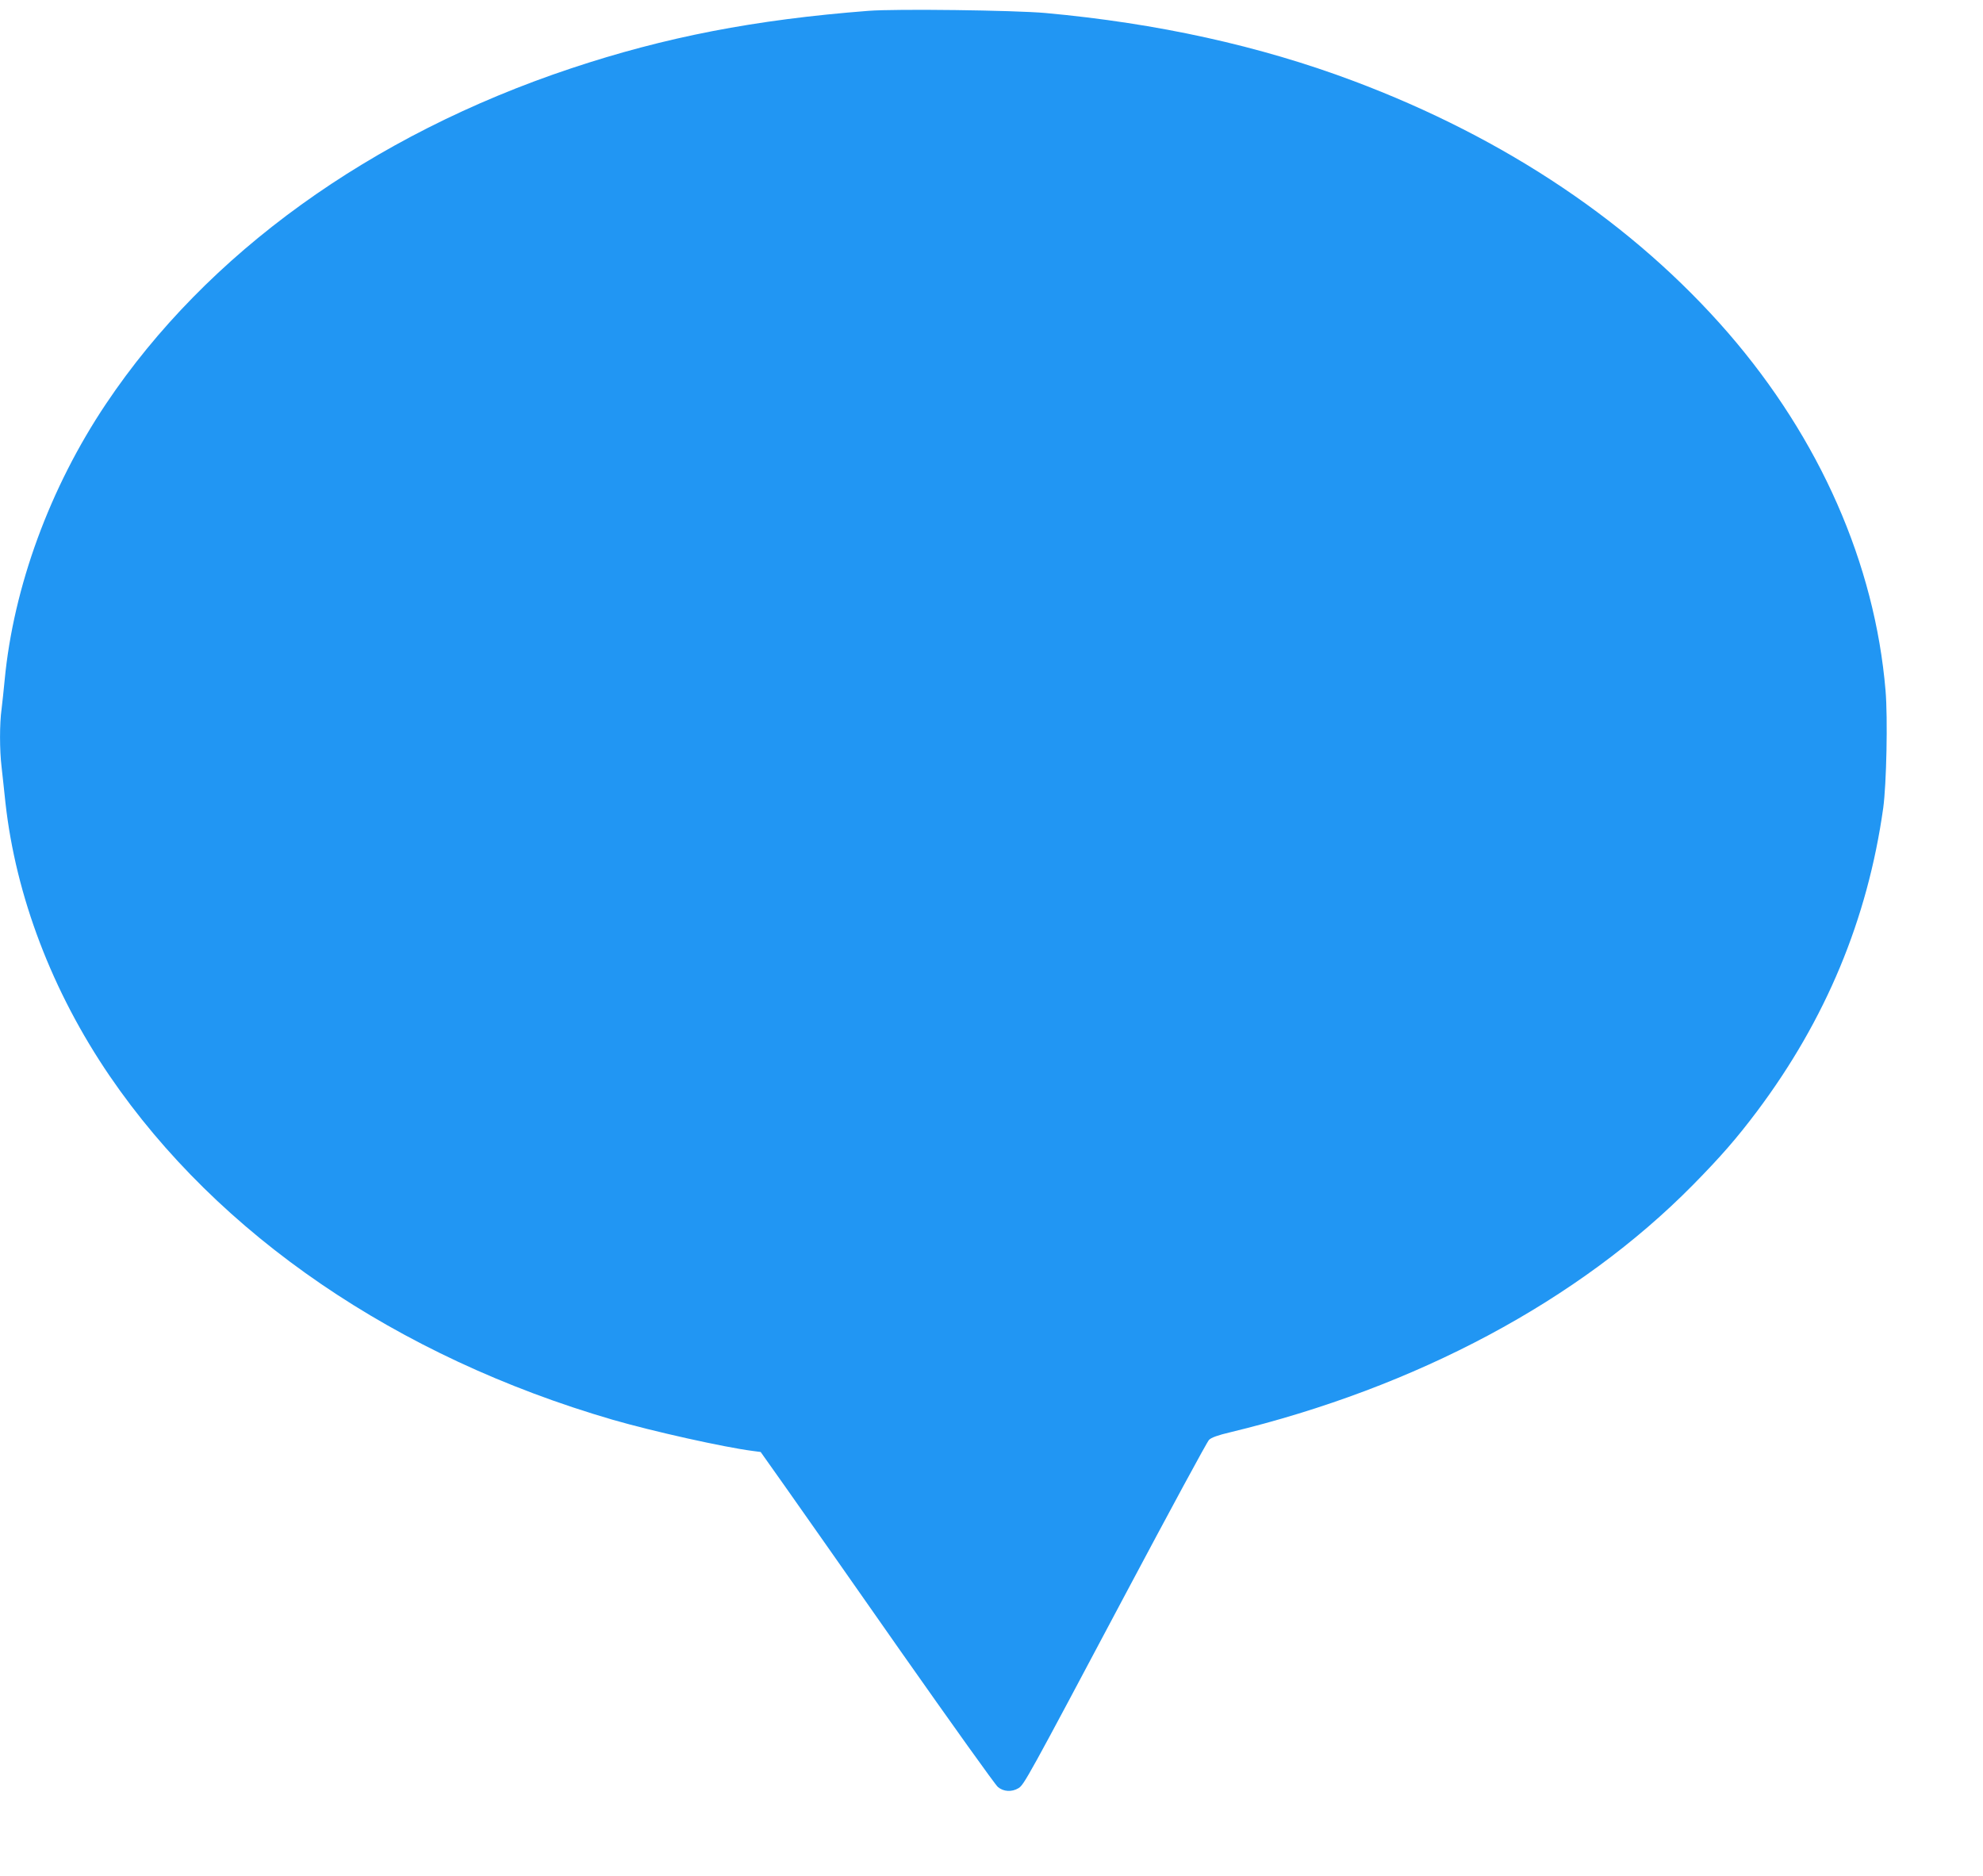<?xml version="1.0" standalone="no"?>
<!DOCTYPE svg PUBLIC "-//W3C//DTD SVG 20010904//EN"
 "http://www.w3.org/TR/2001/REC-SVG-20010904/DTD/svg10.dtd">
<svg version="1.0" xmlns="http://www.w3.org/2000/svg"
 width="1280pt" height="1211pt" viewBox="0 0 1280 1211"
 preserveAspectRatio="xMidYMid meet">
<g transform="translate(0,1211) scale(0.1,-0.1)"
fill="#2196f3" stroke="none">
<path d="M5605 12040 c-735 -57 -1311 -169 -1918 -371 -1294 -431 -2353 -1195
-3003 -2166 -362 -540 -597 -1181 -654 -1783 -6 -63 -15 -148 -20 -188 -13
-94 -13 -262 0 -371 5 -47 17 -151 25 -231 67 -605 302 -1221 673 -1765 701
-1026 1853 -1813 3247 -2219 259 -75 717 -177 902 -201 l53 -7 153 -216 c85
-120 422 -600 750 -1069 329 -468 611 -863 628 -877 36 -31 90 -34 133 -8 36
22 54 54 693 1257 284 534 525 980 537 991 14 15 59 31 136 49 1203 290 2251
850 2987 1596 181 184 282 300 413 474 445 593 715 1241 816 1960 21 154 30
579 15 757 -69 819 -424 1625 -1015 2308 -611 704 -1435 1258 -2421 1628 -605
227 -1264 372 -1986 438 -201 18 -967 28 -1144 14z"/>
</g>
</svg>
